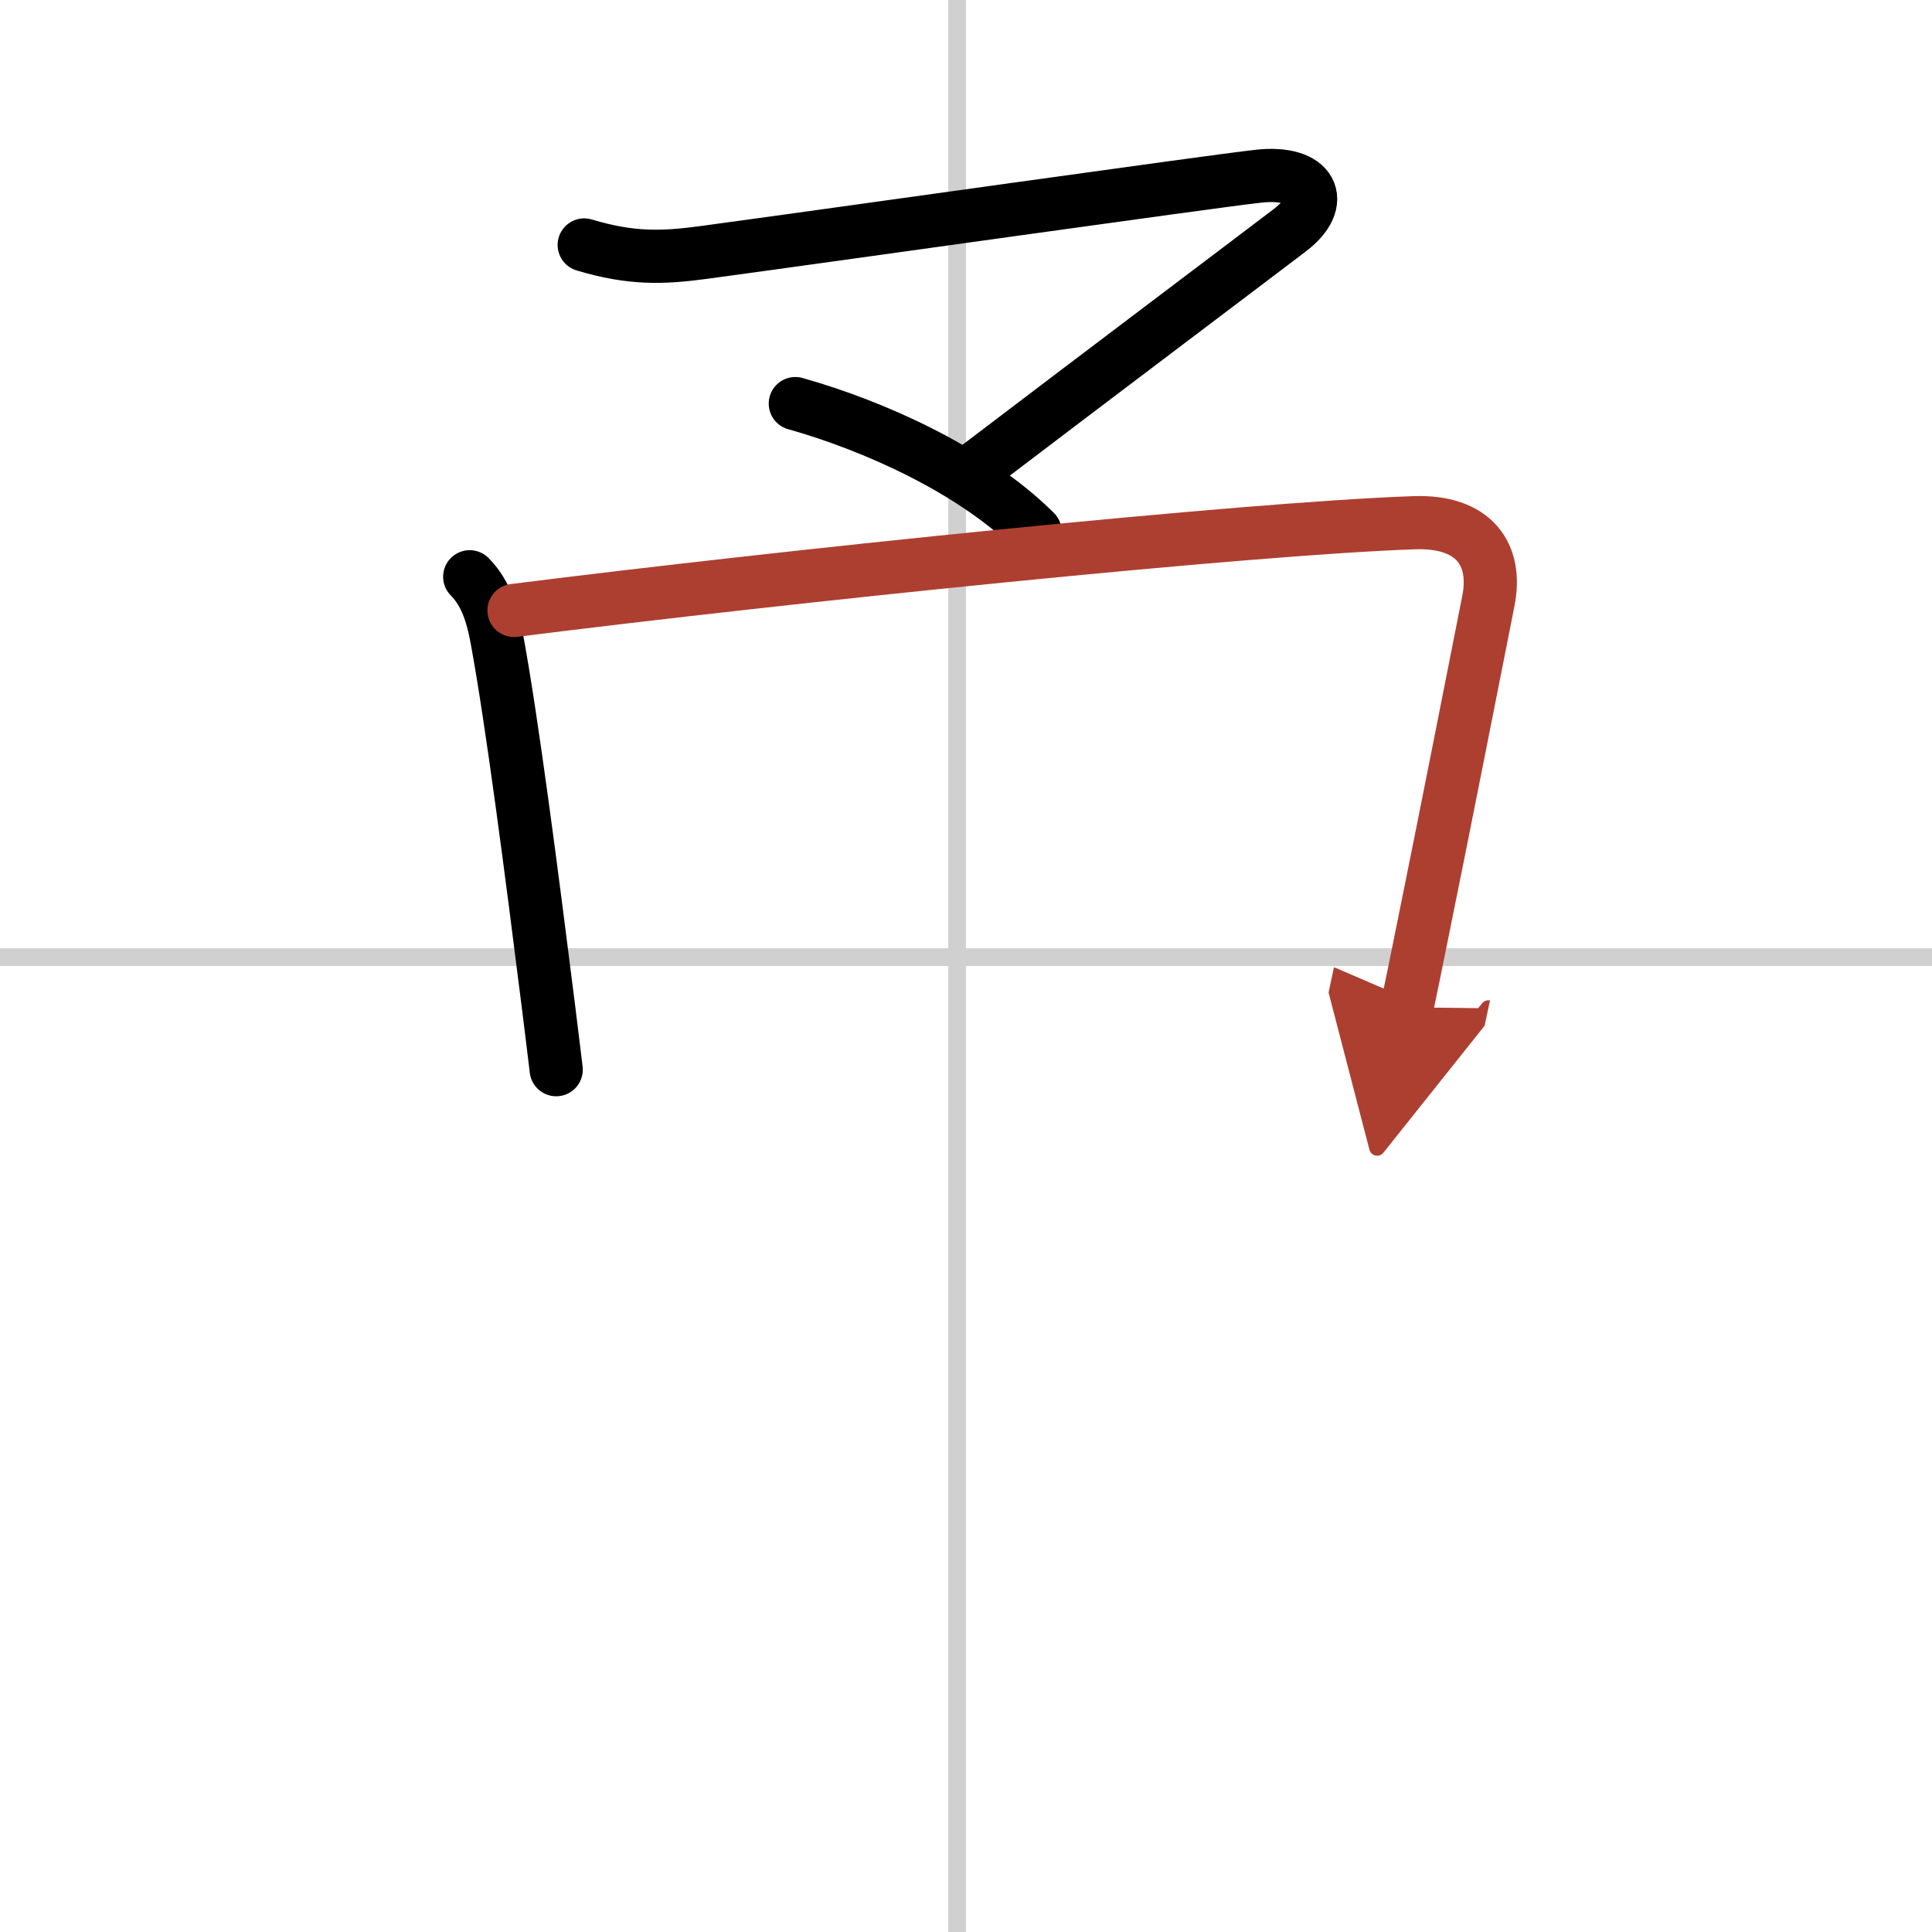 <svg width="400" height="400" viewBox="0 0 109 109" xmlns="http://www.w3.org/2000/svg"><defs><marker id="a" markerWidth="4" orient="auto" refX="1" refY="5" viewBox="0 0 10 10"><polyline points="0 0 10 5 0 10 1 5" fill="#ad3f31" stroke="#ad3f31"/></marker></defs><g fill="none" stroke="#000" stroke-linecap="round" stroke-linejoin="round" stroke-width="3"><rect width="100%" height="100%" fill="#fff" stroke="#fff"/><line x1="54" x2="54" y2="109" stroke="#d0d0d0" stroke-width="1"/><line x2="109" y1="54" y2="54" stroke="#d0d0d0" stroke-width="1"/><path d="m32.96 13.82c2.66 0.8 4.44 0.73 6.69 0.43 7.33-0.99 28.71-4.02 31.36-4.31 3.04-0.33 3.87 1.44 1.77 3.04-1.53 1.17-11.28 8.52-17.56 13.3"/><path d="M44.87,22.77C49.25,24,54.88,26.5,58.4,30"/><path d="m26.5 32.54c0.98 0.98 1.32 2.37 1.52 3.44 0.86 4.61 2 13.46 2.92 20.78 0.16 1.25 0.3 2.46 0.44 3.59"/><path d="m29 34.44c15.38-1.94 41.38-4.63 50.81-4.95 3.32-0.11 4.69 1.76 4.16 4.42-0.78 3.92-2.34 11.9-3.88 19.46-0.24 1.17-0.47 2.33-0.71 3.46" marker-end="url(#a)" stroke="#ad3f31"/></g></svg>
